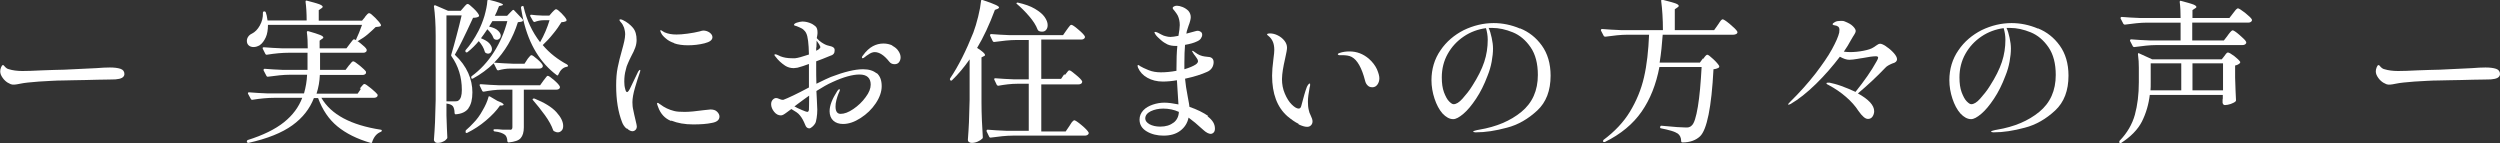 <?xml version="1.0" encoding="UTF-8"?>
<svg id="_レイヤー_2" data-name="レイヤー 2" xmlns="http://www.w3.org/2000/svg" viewBox="0 0 113.73 6.51">
  <rect x="0" y="0" width="113.73" height="6.51" fill="#333333" stroke="none"/>
  <defs>
    <style>
      .cls-1 {
        fill: #fff;
      }
    </style>
  </defs>
  <g id="design">
    <g>
      <path class="cls-1" d="M.49,3.83s-.09-.04-.14-.07c-.08-.05-.16-.12-.23-.22s-.11-.19-.11-.29c0-.06.01-.12.04-.19.03-.07.05-.1.09-.1.02,0,.04.02.07.06.06.07.13.12.2.13.16.05.37.08.61.08.21,0,.51-.01.9-.03.39-.01.73-.03,1-.03l1.46-.07c.24-.02.45-.03.62-.03.2,0,.36.02.48.06.12.04.18.12.18.24,0,.07-.04.13-.11.17-.07.04-.17.06-.29.07-.07,0-.21.01-.42.01-.22,0-.53.01-.94.02-.41,0-.75.02-1.02.02-.35,0-.72.03-1.11.05-.4.03-.67.06-.81.09-.15.03-.26.05-.31.05-.06,0-.11,0-.16-.02Z"/>
      <path class="cls-1" d="M16.37,4.03s.04-.06.07-.09c.03-.04.06-.07.08-.09s.04-.03.06-.03c.04,0,.14.07.3.2.16.13.26.23.3.29,0,0,0,.02,0,.03,0,.03-.02.06-.05.08s-.08.03-.12.03h-2.39c.44.76,1.34,1.24,2.7,1.45.03,0,.05.02.05.05,0,.02-.02.03-.05.05-.18.07-.31.22-.39.46,0,.04-.03.05-.07.04-.62-.18-1.12-.43-1.51-.75-.39-.32-.68-.75-.88-1.29h-.19c-.19.49-.51.9-.98,1.24-.47.34-1.14.61-2,.8h-.01s-.05-.01-.06-.04h0v-.03s.01-.05.04-.06c.7-.22,1.25-.49,1.65-.81s.67-.69.83-1.11h-1.27c-.3,0-.63.03-1,.09h-.02s-.04-.01-.05-.04l-.13-.24s0-.01,0-.03c0-.02.02-.03.05-.03.26.02.54.04.85.05h1.65c.08-.28.13-.57.14-.85h-.78c-.3,0-.63.04-1,.09h-.02s-.04-.01-.05-.04l-.13-.25s0-.01,0-.03c0-.02.02-.04.05-.04.26.02.54.04.85.05h1.1v-.78h-.85c-.3,0-.63.03-1,.09h-.02s-.04-.01-.05-.04l-.12-.24s0-.01,0-.03c0-.02.02-.03.05-.03.26.02.54.04.85.05h1.15c0-.27-.01-.51-.04-.73,0-.05.02-.06.07-.05.25.07.43.13.53.17.1.04.15.08.15.12,0,.02-.02.04-.06.06l-.11.08v.35h1.22l.15-.2s.04-.05.07-.09c.03-.04.06-.07.07-.09s.04-.03.06-.03c.04,0,.14.06.29.18.15.12.25.21.28.28,0,.02,0,.05,0,.07-.03.05-.08.08-.15.08h-1.97v.78s1.16,0,1.16,0l.15-.2s.05-.05.07-.08c.02-.03.05-.06.07-.08.02-.02.04-.03.06-.03.04,0,.13.06.29.19s.25.22.29.28c0,.02,0,.05,0,.07-.03.05-.08.08-.16.08h-1.94c-.01.29-.06.57-.15.85h1.87l.15-.22ZM16.61.76s.04-.04.06-.07c.03-.03.05-.06.07-.07.02-.02.04-.02.06-.02.04,0,.13.07.27.21.14.14.23.25.26.32,0,0,0,.02,0,.03,0,.01,0,.02-.02.03-.03.02-.1.03-.22.04-.1.1-.22.21-.36.33s-.28.21-.42.29c-.02.02-.05.02-.08,0-.03-.01-.04-.04-.02-.08.08-.17.17-.38.26-.64h-4.28c0,.22-.03.42-.1.57s-.16.28-.28.36c-.09.05-.18.08-.27.08s-.16-.02-.22-.07c-.06-.05-.09-.12-.09-.21,0-.07.02-.13.06-.19.04-.06.1-.11.17-.14.14-.07.26-.19.36-.37.1-.18.15-.37.14-.58,0-.04.02-.06.06-.06h.02s.04.01.05.04c.03.08.06.2.08.37h1.78c0-.34-.02-.63-.05-.85,0-.05.02-.06.06-.05.27.07.45.12.56.16.1.04.16.08.16.12,0,.02-.02.05-.06.07l-.12.08v.48h1.97l.14-.17Z"/>
      <path class="cls-1" d="M21.31,4.93c-.12.16-.31.25-.58.27h-.01s-.04-.02-.04-.05c0-.16-.04-.27-.08-.32-.05-.06-.14-.1-.29-.12v.54c.01.43.03.77.04,1,0,.02,0,.04-.02.06-.04.05-.09.1-.17.13-.07.04-.16.06-.26.06-.04,0-.08-.01-.11-.04-.03-.03-.05-.06-.05-.1.02-.28.04-.54.05-.8.01-.26.02-.6.03-1.02V1.64c0-.55-.03-1-.08-1.36h0s.02-.06.06-.04l.58.25h.58l.13-.15s.03-.04.06-.07c.03-.03.05-.05.07-.07.02-.01.04-.02.06-.02.04,0,.12.07.26.2.14.13.22.24.25.31.01.03,0,.05-.02.07-.05.03-.14.05-.25.05-.39.85-.67,1.41-.83,1.68.28.26.48.54.61.83s.19.59.19.88c0,.32-.06.56-.18.72ZM21.01,4.09c0-.58-.16-1.09-.47-1.53-.02-.02-.02-.05-.01-.08.07-.23.15-.52.24-.86s.17-.65.23-.92h-.69v3.91h.4c.07,0,.12-.01.15-.04.1-.07.15-.22.15-.48ZM23.04.75l.17-.18.1-.1s.02-.02.04-.02.03,0,.04.02l.39.41s.02.06,0,.08c-.04.03-.11.04-.22.05-.23.73-.59,1.34-1.08,1.84.27.02.56.04.88.05h.5l.13-.2s.03-.05.06-.08c.03-.04.05-.06.07-.08s.04-.03.06-.03c.04,0,.12.06.26.18.14.12.22.21.25.28,0,.02,0,.05,0,.07-.03.05-.08.08-.16.08h-1.32c-.18,0-.36.03-.54.08h-.02s-.04-.01-.05-.04l-.14-.28c-.28.27-.59.5-.94.69-.03.02-.06.01-.08-.01h0s-.01-.07.01-.09c.4-.29.74-.66,1.02-1.1.28-.44.48-.91.61-1.41h-.68l-.15.25c.18.04.32.1.4.18.09.08.13.16.13.23,0,.05-.02.1-.05.13-.04.04-.08.06-.13.06-.05,0-.09-.01-.12-.04-.01,0-.03-.03-.04-.06-.04-.12-.13-.24-.27-.38-.14.2-.23.34-.29.41.17.07.3.14.38.23.08.09.12.18.12.26,0,.06-.02.11-.05.15-.03.04-.08.06-.13.06-.04,0-.07-.01-.11-.04-.02,0-.03-.03-.04-.06-.04-.15-.13-.31-.27-.47-.15.18-.32.35-.51.5-.03.02-.06.02-.08,0h-.01s-.02-.07,0-.09c.21-.23.4-.52.59-.88.1-.2.19-.42.27-.68.07-.26.12-.48.13-.68,0-.04.03-.05.07-.05.42.1.64.18.64.22,0,.02-.02.03-.06.04l-.12.03c-.07.2-.14.34-.19.44h.56ZM22.74,4.81c-.15.22-.36.44-.63.67-.27.23-.55.41-.85.56-.03.02-.06.01-.08-.02h0s0-.07.01-.09c.14-.12.26-.24.35-.34.15-.15.29-.34.41-.56.13-.22.22-.42.27-.61,0-.04.03-.05.07-.03l.34.2c.19.07.28.13.28.17,0,.02-.02.03-.07.04h-.11ZM25.47,4c-.03.05-.08.08-.17.08h-1.47v1.72c0,.21-.05.38-.14.48-.09.11-.27.17-.55.2h-.01s-.04-.02-.05-.05c0-.13-.04-.23-.1-.29-.1-.08-.26-.14-.47-.16-.04,0-.06-.03-.06-.06,0-.03.01-.04.04-.04.12,0,.25,0,.39.02h.29c.06.01.09,0,.11-.02s.03-.05.03-.09v-1.71h-.48c-.28,0-.56.04-.82.09h-.02s-.04-.01-.05-.03l-.12-.25s0-.01,0-.03c0-.02.02-.03.05-.03.26.02.54.04.85.05h1.85l.15-.21s.05-.06.07-.09c.02-.03.05-.06.07-.09.02-.03.04-.04.06-.04.04,0,.13.06.28.19s.24.23.27.3c0,.02,0,.05,0,.07ZM25.8,2.94s.04.03.04.04c0,.04-.02.06-.06.06-.17.03-.29.15-.38.35,0,.02-.01.03-.03.04-.01,0-.03,0-.04-.01-.75-.56-1.26-1.39-1.52-2.5-.03-.14-.07-.32-.11-.57h0s.01-.06.04-.07h.01s.03-.01.03-.01c.02,0,.04.01.04.04.14.61.39,1.14.75,1.61.19-.33.33-.67.43-1h-.27c-.14,0-.28.03-.41.08h-.01s-.04-.01-.06-.04l-.13-.23s0-.02,0-.03c0-.02.02-.03.05-.03.12.02.29.03.53.04h.29l.13-.15s.04-.04.08-.08c.04-.04.07-.06.1-.06.04,0,.12.06.24.18.12.12.2.22.23.29.01.03,0,.05-.01.07-.03.01-.07.03-.12.04-.05,0-.09.01-.1.01-.1.16-.22.34-.38.53-.15.19-.31.36-.47.51.31.37.69.66,1.12.89ZM24.25,4.49s.04-.02.08,0c.44.18.77.38.98.61s.31.44.31.63c0,.09-.02.16-.07.21s-.1.08-.17.08c-.06,0-.12-.02-.17-.05-.02,0-.04-.03-.05-.06-.07-.2-.19-.42-.37-.67-.18-.25-.36-.47-.54-.68-.03-.03-.03-.05,0-.07Z"/>
      <path class="cls-1" d="M28.5,5.85c-.09-.08-.16-.18-.2-.29-.18-.46-.27-1.01-.27-1.67,0-.31.02-.58.07-.82.05-.24.11-.5.19-.77.05-.18.09-.33.11-.43s.04-.21.04-.31-.02-.2-.05-.3c-.04-.1-.08-.18-.14-.24,0,0-.02-.02-.04-.05s-.03-.04-.03-.06.01-.03.04-.03.07.01.11.03c.19.09.34.21.46.35.12.14.17.33.17.56,0,.11-.02.23-.06.34s-.1.25-.19.41c-.05.09-.09.19-.14.3-.05.1-.08.2-.1.3-.05.17-.07.35-.07.54,0,.12.01.23.04.33.02.1.05.15.09.15.02,0,.04-.02.07-.06.03-.04.04-.07.05-.08l.38-.79c.03-.05.06-.08.08-.08.01,0,.02,0,.02.03l-.02.08c-.07.19-.14.42-.22.69-.08.27-.12.5-.12.67,0,.12.01.24.04.36.02.12.06.27.1.45.04.16.06.26.06.29,0,.07-.02.12-.06.16-.04.04-.09.06-.14.06-.07,0-.16-.04-.25-.13ZM30.52,5.5c-.27-.11-.47-.32-.58-.63-.03-.08-.05-.13-.05-.16,0-.02,0-.03.03-.03.01,0,.03,0,.06.03.02.02.04.03.06.04.18.14.39.24.63.3.11.03.27.04.48.04.22,0,.52-.03.88-.08.18-.02.27-.03.29-.03.13,0,.23.03.3.1.07.07.11.14.11.22,0,.15-.11.25-.34.29-.23.05-.51.07-.86.07-.38,0-.71-.06-.98-.17ZM30.67,1.96c-.15-.05-.28-.12-.38-.21-.11-.09-.18-.17-.22-.26-.02-.04-.03-.07-.03-.09,0-.02,0-.03.02-.03,0,0,.03.01.07.04.04.02.07.04.1.06.16.07.34.1.54.1.13,0,.3-.01.51-.04.21-.03.39-.06.54-.1.07-.02.13-.04.17-.04.11,0,.2.03.29.09.08.06.13.13.13.21,0,.13-.12.22-.36.28-.24.06-.49.09-.76.09-.24,0-.45-.03-.62-.09Z"/>
      <path class="cls-1" d="M39.88,3.32c.15.13.23.32.23.6,0,.25-.09.51-.27.78-.18.27-.41.49-.69.67s-.54.27-.8.27c-.18,0-.33-.05-.44-.15-.11-.1-.17-.25-.17-.43,0-.26.12-.56.35-.92.04-.06.07-.08.09-.08s.03.01.03.03-.02.08-.07.18c-.03.07-.06.17-.09.28-.03.11-.04.21-.04.3,0,.22.08.33.23.33.17,0,.36-.07.58-.22s.41-.33.56-.54c.16-.21.23-.4.23-.57,0-.3-.17-.46-.51-.46-.31,0-.72.11-1.22.34-.23.1-.47.24-.74.41l.02.39c.01.22.02.38.02.46,0,.13-.01.26-.03.38s-.04.21-.07.25c-.03.05-.07.1-.13.15-.06.05-.1.07-.13.07-.09,0-.15-.05-.19-.16-.07-.17-.14-.31-.24-.43-.04-.05-.09-.1-.15-.14s-.14-.09-.24-.15l-.19.14c-.07.05-.12.09-.16.11-.04.02-.08.04-.12.04-.12,0-.22-.05-.31-.16-.09-.11-.14-.23-.14-.35,0-.09.03-.16.08-.21.05-.05.1-.07.15-.07.03,0,.08.01.14.04.07.03.11.04.13.04h.06c.21-.08.6-.26,1.16-.56,0-.5,0-.86,0-1.07-.19.07-.36.13-.52.17-.1.01-.16.02-.17.02-.15,0-.28-.04-.39-.11-.18-.12-.32-.25-.43-.4-.04-.04-.06-.07-.06-.09,0-.02.01-.03.03-.03.02,0,.05,0,.09.02.04.02.07.03.09.04l.06.03c.15.06.33.09.53.09.07,0,.11,0,.14,0,.12-.01.33-.07.63-.17-.01-.5-.05-.82-.12-.96-.03-.07-.08-.13-.14-.18s-.12-.07-.18-.1c-.06-.02-.1-.04-.12-.05-.01,0-.04-.01-.07-.02s-.05-.02-.05-.04c0-.03.04-.07.13-.1.1-.03.18-.05.25-.05.11,0,.22.02.33.06.11.04.19.09.26.15.07.06.1.15.1.28,0,.04,0,.08-.01.13,0,.05-.02.08-.02.1,0,.02,0,.03,0,.04.07.08.14.14.2.18.12.08.23.14.34.16.09.02.16.04.2.07.05.03.07.07.07.13,0,.07-.01.12-.04.16-.03.04-.07.07-.14.09l-.37.15c-.06.02-.11.04-.16.06-.05.02-.09.03-.13.05v.38c0,.15,0,.36.01.64.33-.16.55-.27.66-.31.6-.23,1.09-.35,1.46-.35.26,0,.47.06.62.19ZM36.81,4.35c-.15.1-.37.27-.67.49.08.05.19.1.33.16s.22.09.25.09c.05,0,.07-.03.08-.1,0-.07.01-.28.01-.65ZM37.13,2.16v.15s.06-.03.07-.04c.01,0,.04-.02.07-.05s.05-.05.05-.07-.01-.06-.04-.1c0-.02-.05-.08-.13-.2,0,.13-.01.23-.01.31ZM40.59,2.08c.12.06.22.14.28.24.07.1.1.2.1.29s-.03.17-.08.23-.12.08-.2.08c-.1,0-.18-.04-.24-.12-.23-.29-.45-.43-.66-.43-.09,0-.19.04-.3.12-.04.02-.09.06-.14.1s-.08.06-.1.06c-.03,0-.04-.01-.04-.04,0-.02.01-.04.04-.08.15-.21.31-.35.46-.43.15-.08.31-.12.48-.12.15,0,.28.03.41.09Z"/>
      <path class="cls-1" d="M44.11,2.7c-.25.36-.52.68-.8.95-.02.02-.05.03-.08,0h0s-.03-.04-.01-.08c.38-.56.73-1.26,1.06-2.09.08-.21.15-.45.22-.73.07-.28.11-.51.13-.71,0-.04.03-.06.07-.04.28.09.48.17.59.22.11.05.16.09.16.12,0,.02-.02.04-.06.06l-.13.05c-.25.67-.52,1.25-.81,1.73.24.15.36.26.36.32,0,.03-.02.05-.06.06l-.1.05v2.03c0,.58.03,1.12.06,1.6,0,.03,0,.05-.03.07-.05.05-.11.09-.2.13-.09.04-.18.06-.27.06-.05,0-.09-.01-.13-.04-.04-.03-.05-.06-.05-.1.02-.28.04-.54.05-.8.01-.26.02-.6.03-1.02v-1.84ZM48.44,3.42s.04-.05.07-.09.06-.08.08-.1.04-.03.06-.03c.04,0,.14.07.29.2.16.13.26.23.29.3,0,0,0,.02,0,.03,0,.03-.02.06-.05.08s-.08.03-.12.03h-1.69v2.14h1.11l.17-.25s.04-.06.07-.11c.03-.05.06-.09.09-.11.02-.02.04-.04.06-.04.04,0,.15.07.33.22.18.15.28.26.32.33.01.02.01.05,0,.07-.03.05-.09.08-.17.08h-3.28c-.3,0-.63.04-1,.09h-.02s-.04-.01-.05-.04l-.12-.25s0-.01,0-.03c0-.02.02-.04.05-.04.26.02.54.04.85.05h1.02v-2.14h-.5c-.31,0-.6.04-.88.09h-.02s-.03-.01-.05-.03l-.12-.25s0-.01,0-.03c0-.02.02-.03.05-.03.26.02.54.04.85.05h.67v-1.79h-.57c-.3,0-.63.04-1,.09h-.02s-.03-.01-.05-.04l-.12-.25s0-.01,0-.03c0-.02.02-.04.05-.04.26.02.54.04.85.05h2.42l.16-.23s.04-.06.08-.11c.03-.04.06-.08.08-.1s.04-.03.06-.03c.04,0,.15.07.31.21.17.14.27.25.3.31.01.02.01.05,0,.07-.03.05-.08.08-.16.08h-1.82v1.79h.9l.15-.22ZM46.23.17s0-.02.01-.03c.02-.02.04-.03.07-.02.31.07.57.16.77.28.2.12.35.24.44.37.09.13.14.25.14.37,0,.09-.02.16-.07.22-.05.06-.11.08-.19.08-.06,0-.11-.01-.15-.04-.02,0-.03-.03-.05-.06-.07-.19-.2-.39-.38-.6-.18-.21-.37-.4-.56-.56-.01,0-.02-.02-.02-.04Z"/>
      <path class="cls-1" d="M54.93,5.29c.23.17.34.35.34.56,0,.08-.02.14-.06.18-.04.04-.09.06-.13.06-.09,0-.21-.06-.34-.18-.27-.25-.49-.43-.67-.56-.05.25-.18.45-.38.6s-.45.22-.76.22c-.28,0-.54-.06-.76-.19s-.33-.31-.33-.54c0-.16.06-.3.17-.42s.26-.2.43-.26c.18-.06.35-.09.53-.09s.39.03.64.08l-.07-1.1c-.22.04-.44.06-.64.06-.27,0-.5-.06-.7-.17s-.34-.26-.43-.46c-.01-.04-.02-.07-.02-.08,0-.02,0-.04.03-.04.01,0,.03,0,.05.02.02.01.03.02.04.03.08.05.21.11.38.18.17.07.36.1.56.1.21,0,.45-.02.71-.07v-.1c0-.41.01-.75.04-1.03h-.06c-.15,0-.28-.02-.39-.07-.1-.05-.2-.11-.3-.2-.1-.09-.18-.16-.23-.23-.04-.06-.06-.1-.06-.11,0-.02,0-.03.03-.03s.06.01.13.04c.02.01.07.04.15.08.07.04.15.07.21.08.07.02.14.03.21.03.08,0,.2-.02.36-.05.04-.22.06-.39.06-.49,0-.16-.03-.3-.09-.43-.03-.06-.08-.13-.15-.22-.02-.02-.04-.05-.06-.07-.02-.02-.02-.04-.02-.06,0-.03.02-.05.06-.07.04-.02.08-.03.13-.03.07,0,.16.02.26.06.1.04.19.1.26.17.07.08.11.18.11.29,0,.05-.01.11-.03.18s-.04.14-.07.21c-.04.11-.06.2-.08.25l-.02.11.37-.1c.07-.02.11-.03.14-.03.06,0,.11.02.15.05.04.03.06.07.06.13s-.02.11-.06.17c-.04.06-.1.1-.17.13-.14.07-.32.12-.55.16-.02.23-.03.5-.03.83,0,.13,0,.22,0,.28.23-.07.4-.14.52-.22.07-.05.1-.1.1-.15,0-.04-.02-.09-.06-.14s-.06-.08-.07-.1c-.05-.06-.07-.09-.08-.11-.04-.06-.06-.1-.06-.1,0-.01,0-.02.02-.02.02,0,.06.03.13.08.13.1.27.16.43.18.03,0,.08.01.17.02.08,0,.15.04.18.08.03.03.05.09.05.16,0,.08-.02.17-.07.25s-.13.15-.23.19c-.24.11-.58.22-1,.31.02.22.06.51.13.86.04.22.07.36.07.42.35.12.63.26.86.42ZM53.39,5.58c.15-.12.23-.28.24-.49-.22-.1-.46-.15-.71-.15-.21,0-.4.04-.57.12-.16.08-.25.19-.25.33,0,.1.06.18.19.26.13.07.29.11.49.11.25,0,.45-.06.6-.18Z"/>
      <path class="cls-1" d="M59.07,5.63c-.15-.07-.32-.19-.5-.34-.47-.41-.7-1.03-.7-1.85,0-.19.02-.44.06-.75.03-.21.04-.35.04-.42,0-.14-.02-.26-.06-.36s-.11-.2-.21-.28c-.04-.03-.06-.05-.06-.06,0-.01.01-.03.04-.04.03,0,.06-.01.09-.01.12,0,.24.03.36.09.12.06.22.14.3.24.08.1.12.21.12.32,0,.08-.03.24-.08.46-.05.23-.09.41-.11.55-.02.14-.04.28-.04.42,0,.23.04.45.13.66.09.21.19.37.31.49.12.12.23.19.32.19.06,0,.1-.04.12-.13.1-.38.18-.67.25-.85l.03-.06s.03-.05.05-.07c.02-.02.03-.03.05-.03s.02.01.02.04c0,.05,0,.09-.02.13-.05.27-.08.48-.08.65,0,.15.01.27.04.39.01.07.04.15.09.25.05.1.08.19.08.26,0,.07-.02.13-.07.18s-.1.07-.18.07c-.1,0-.23-.04-.38-.11ZM62.21,3.88c-.05-.05-.09-.12-.11-.21-.15-.59-.36-.95-.61-1.08-.11-.06-.26-.08-.45-.08h-.12s-.06-.01-.06-.04.03-.04.08-.06c.14-.05.29-.07.45-.07.33,0,.62.11.88.33.17.15.29.31.37.48.07.17.11.3.11.41,0,.11-.03.21-.09.29-.06.08-.13.12-.23.12s-.16-.03-.21-.08Z"/>
      <path class="cls-1" d="M69.15,1.29c.4.16.73.42.99.78s.4.82.4,1.37c0,.68-.2,1.21-.61,1.59-.41.38-.87.65-1.38.78-.52.14-.98.21-1.4.21-.03,0-.06,0-.09-.01-.03,0-.04-.02-.04-.02,0-.02.03-.04.09-.05.06-.02.12-.03.18-.04.78-.13,1.42-.4,1.92-.81.5-.41.75-.97.75-1.68,0-.52-.11-.94-.33-1.26-.22-.32-.49-.55-.81-.68s-.63-.2-.94-.2c-.07,0-.13,0-.16,0,.06.12.1.27.14.45.04.18.06.34.06.49,0,.18-.02.37-.06.59-.04.22-.1.43-.19.65-.15.4-.32.74-.52,1.04-.2.3-.39.53-.58.69-.19.16-.34.24-.46.24-.17,0-.33-.09-.49-.26-.15-.17-.27-.4-.36-.67-.09-.27-.14-.56-.14-.84,0-.51.14-.97.41-1.36.27-.4.63-.7,1.06-.92.44-.21.89-.32,1.36-.32.4,0,.8.08,1.2.25ZM67.6,1.28c-.36.05-.7.17-1.01.38-.31.21-.55.47-.73.79s-.27.68-.27,1.07c0,.27.03.49.1.68.07.18.14.32.23.41.09.09.15.13.21.13.11,0,.25-.08.4-.25s.31-.36.45-.59c.25-.39.43-.75.54-1.08.11-.33.16-.67.16-1.01,0-.19-.03-.36-.08-.53Z"/>
      <path class="cls-1" d="M77.48,2.68s.04-.05.06-.08.04-.05.07-.08c.02-.02.04-.03.06-.03.04,0,.13.07.27.2.15.14.23.24.27.31.01.02,0,.05-.01.07-.06.04-.14.07-.25.08-.09,1.73-.3,2.75-.61,3.05-.19.18-.46.28-.8.28-.04,0-.06-.02-.06-.06,0-.16-.06-.27-.15-.34-.06-.04-.16-.09-.3-.13s-.3-.08-.46-.11c-.03,0-.05-.02-.05-.06h0s.02-.07.06-.06c.59.06.96.08,1.11.08.07,0,.12,0,.16-.02.04-.01.07-.03.11-.07.11-.09.2-.38.28-.86s.13-1.08.17-1.8h-1.92c-.15.79-.42,1.47-.81,2.03s-.94,1.02-1.67,1.38c-.04.01-.06,0-.08-.01-.01-.03,0-.06.01-.08.51-.38.92-.81,1.21-1.29s.51-1,.64-1.57c.13-.56.2-1.21.23-1.93h-.99c-.3,0-.63.04-1,.09h-.02s-.03-.01-.05-.03l-.13-.25s0-.01,0-.03c0-.02.02-.04.05-.04.26.02.54.04.85.05h1.92c0-.5-.03-.94-.08-1.33h0c0-.05.02-.06.06-.05.27.07.47.12.58.16.11.04.16.08.16.12,0,.02-.02.05-.06.07l-.12.08v.95h1.79l.17-.24s.05-.07.08-.12.06-.08.08-.1.04-.03.06-.03c.04,0,.15.07.33.22s.29.26.33.33c0,.02.01.03.01.04,0,.03-.02.06-.06.08-.04.02-.08.03-.13.03h-3.21c-.03.42-.07.84-.14,1.27h1.83l.14-.19Z"/>
      <path class="cls-1" d="M85.81,2.12c.13.08.24.18.34.29.1.11.15.21.15.28,0,.05-.02.09-.05.12-.03.03-.09.06-.17.08-.14.06-.25.12-.31.19-.39.41-.81.8-1.25,1.17.49.27.74.54.74.81,0,.09-.03.18-.08.25s-.12.1-.2.1c-.07,0-.13-.03-.2-.09-.07-.06-.15-.15-.24-.28-.14-.22-.33-.43-.56-.63-.23-.2-.49-.38-.79-.54-.07-.03-.1-.05-.1-.08,0-.02.02-.03.06-.03h.08c.13.03.31.07.53.15.22.08.44.17.65.27.41-.51.73-.97.96-1.39.05-.08.07-.14.07-.17,0-.04-.04-.06-.1-.06-.14,0-.34.03-.6.08-.03,0-.12.02-.25.04-.13.02-.25.04-.36.04-.13,0-.27-.05-.43-.14-.32.42-.68.84-1.09,1.24s-.79.7-1.15.91c-.04.02-.07.03-.1.03-.01,0-.02,0-.02-.01,0-.01.03-.05.1-.12.43-.42.81-.85,1.14-1.27.32-.42.58-.79.76-1.12s.29-.58.33-.76c0-.06.01-.1.01-.12,0-.07-.02-.12-.06-.15-.04-.03-.09-.05-.17-.06-.02,0-.04-.01-.06-.02s-.02-.02-.02-.03c0-.03.04-.06.11-.1s.16-.05.27-.05c.07,0,.12,0,.18.03.15.06.27.12.36.21s.13.16.13.22c0,.03-.01.07-.04.12s-.05.09-.08.13l-.1.17c-.09.17-.2.35-.32.52.08.01.18.02.29.02.19,0,.39-.02.6-.06.21-.04.36-.09.45-.15.04-.02.08-.05.12-.08s.08-.05.11-.07c.03-.01.06-.02.08-.02.06,0,.16.04.29.13Z"/>
      <path class="cls-1" d="M92.71,1.29c.4.16.73.42.99.78s.4.82.4,1.37c0,.68-.2,1.21-.61,1.59-.41.38-.87.65-1.38.78-.52.14-.98.21-1.4.21-.03,0-.06,0-.09-.01-.03,0-.04-.02-.04-.02,0-.02.03-.04.09-.05.06-.02.12-.03.18-.04.78-.13,1.42-.4,1.92-.81.5-.41.75-.97.75-1.68,0-.52-.11-.94-.33-1.26-.22-.32-.49-.55-.81-.68s-.63-.2-.94-.2c-.07,0-.13,0-.16,0,.06.12.1.27.14.45.04.18.06.34.06.49,0,.18-.02.37-.06.59-.04.22-.1.43-.19.65-.15.4-.32.74-.52,1.04-.2.3-.39.53-.58.69-.19.16-.34.24-.46.24-.17,0-.33-.09-.49-.26-.15-.17-.27-.4-.36-.67-.09-.27-.14-.56-.14-.84,0-.51.14-.97.41-1.36.27-.4.63-.7,1.06-.92.44-.21.89-.32,1.36-.32.4,0,.8.08,1.2.25ZM91.15,1.28c-.36.05-.7.17-1.01.38-.31.21-.55.47-.73.79s-.27.68-.27,1.07c0,.27.03.49.1.68.07.18.14.32.23.41.09.09.15.13.21.13.11,0,.25-.08.4-.25s.31-.36.45-.59c.25-.39.43-.75.54-1.08.11-.33.16-.67.16-1.01,0-.19-.03-.36-.08-.53Z"/>
      <path class="cls-1" d="M97.8,4.3c-.05.44-.17.85-.36,1.23-.19.37-.51.69-.94.97-.03.02-.06.02-.08,0h0s-.02-.06,0-.09c.35-.36.58-.76.7-1.19.12-.44.18-.93.18-1.48v-.66c0-.2-.01-.4-.04-.61,0-.05.02-.07.06-.04l.59.27h3.16l.12-.15s.03-.04.05-.07.04-.05.06-.07.04-.02.06-.02c.04,0,.13.05.28.16.14.11.23.2.27.26.01.02,0,.04-.01.06-.06.06-.13.09-.22.11v.55c.01.45.03.79.04,1.02,0,.03,0,.05-.03.07-.04.04-.11.07-.21.11-.1.03-.18.05-.26.05-.06,0-.09-.03-.11-.1,0-.03,0-.05,0-.07,0-.01,0-.03,0-.05s0-.05.01-.08v-.16h-3.33ZM101.35,1.6s.05-.06.07-.09c.03-.03.05-.07.08-.09.03-.03.05-.04.07-.04.04,0,.15.07.31.21s.27.24.3.31c.01.02.01.05,0,.07-.03.05-.08.08-.17.08h-3.91c-.3,0-.63.04-1,.09h-.02s-.04-.01-.05-.03l-.13-.25s0-.01,0-.03c0-.02.02-.04.05-.04.26.02.54.04.85.05h1.4v-.81h-1.53c-.3,0-.63.04-1,.09h-.02s-.03-.01-.05-.03l-.13-.25s0-.01,0-.03c0-.02.02-.04.05-.04.26.02.54.04.85.05h1.83c0-.27-.01-.52-.04-.73,0-.05.02-.06.06-.05.26.07.44.12.55.16.1.04.15.08.15.12,0,.02-.02.04-.06.06l-.12.08v.36h1.68l.17-.22s.04-.05.07-.09c.03-.04.06-.08.09-.1s.04-.03.06-.03c.04,0,.15.07.32.2.17.14.28.24.31.3.01.02.01.05,0,.07-.03.05-.08.08-.17.08h-2.54v.81h1.44l.17-.22ZM99.23,4.11v-1.23h-1.39v.85c0,.17,0,.3-.01.38h1.41ZM99.74,2.88v1.23h1.39v-1.23h-1.39Z"/>
      <path class="cls-1" d="M108.56,3.83s-.09-.04-.14-.07c-.08-.05-.16-.12-.23-.22s-.11-.19-.11-.29c0-.06.01-.12.04-.19.03-.07.05-.1.09-.1.02,0,.04.02.07.06.06.07.13.12.2.13.16.05.37.08.61.08.21,0,.51-.01.9-.03.39-.01.73-.03,1-.03l1.46-.07c.24-.02.45-.03.62-.03.2,0,.36.02.48.06.12.04.18.12.18.24,0,.07-.04.13-.11.17-.07.04-.17.06-.29.07-.07,0-.21.01-.42.01-.22,0-.53.01-.94.02-.41,0-.75.02-1.02.02-.35,0-.72.03-1.11.05-.4.03-.67.06-.81.09-.15.03-.26.05-.31.05-.06,0-.11,0-.16-.02Z"/>
    </g>
  </g>
</svg>